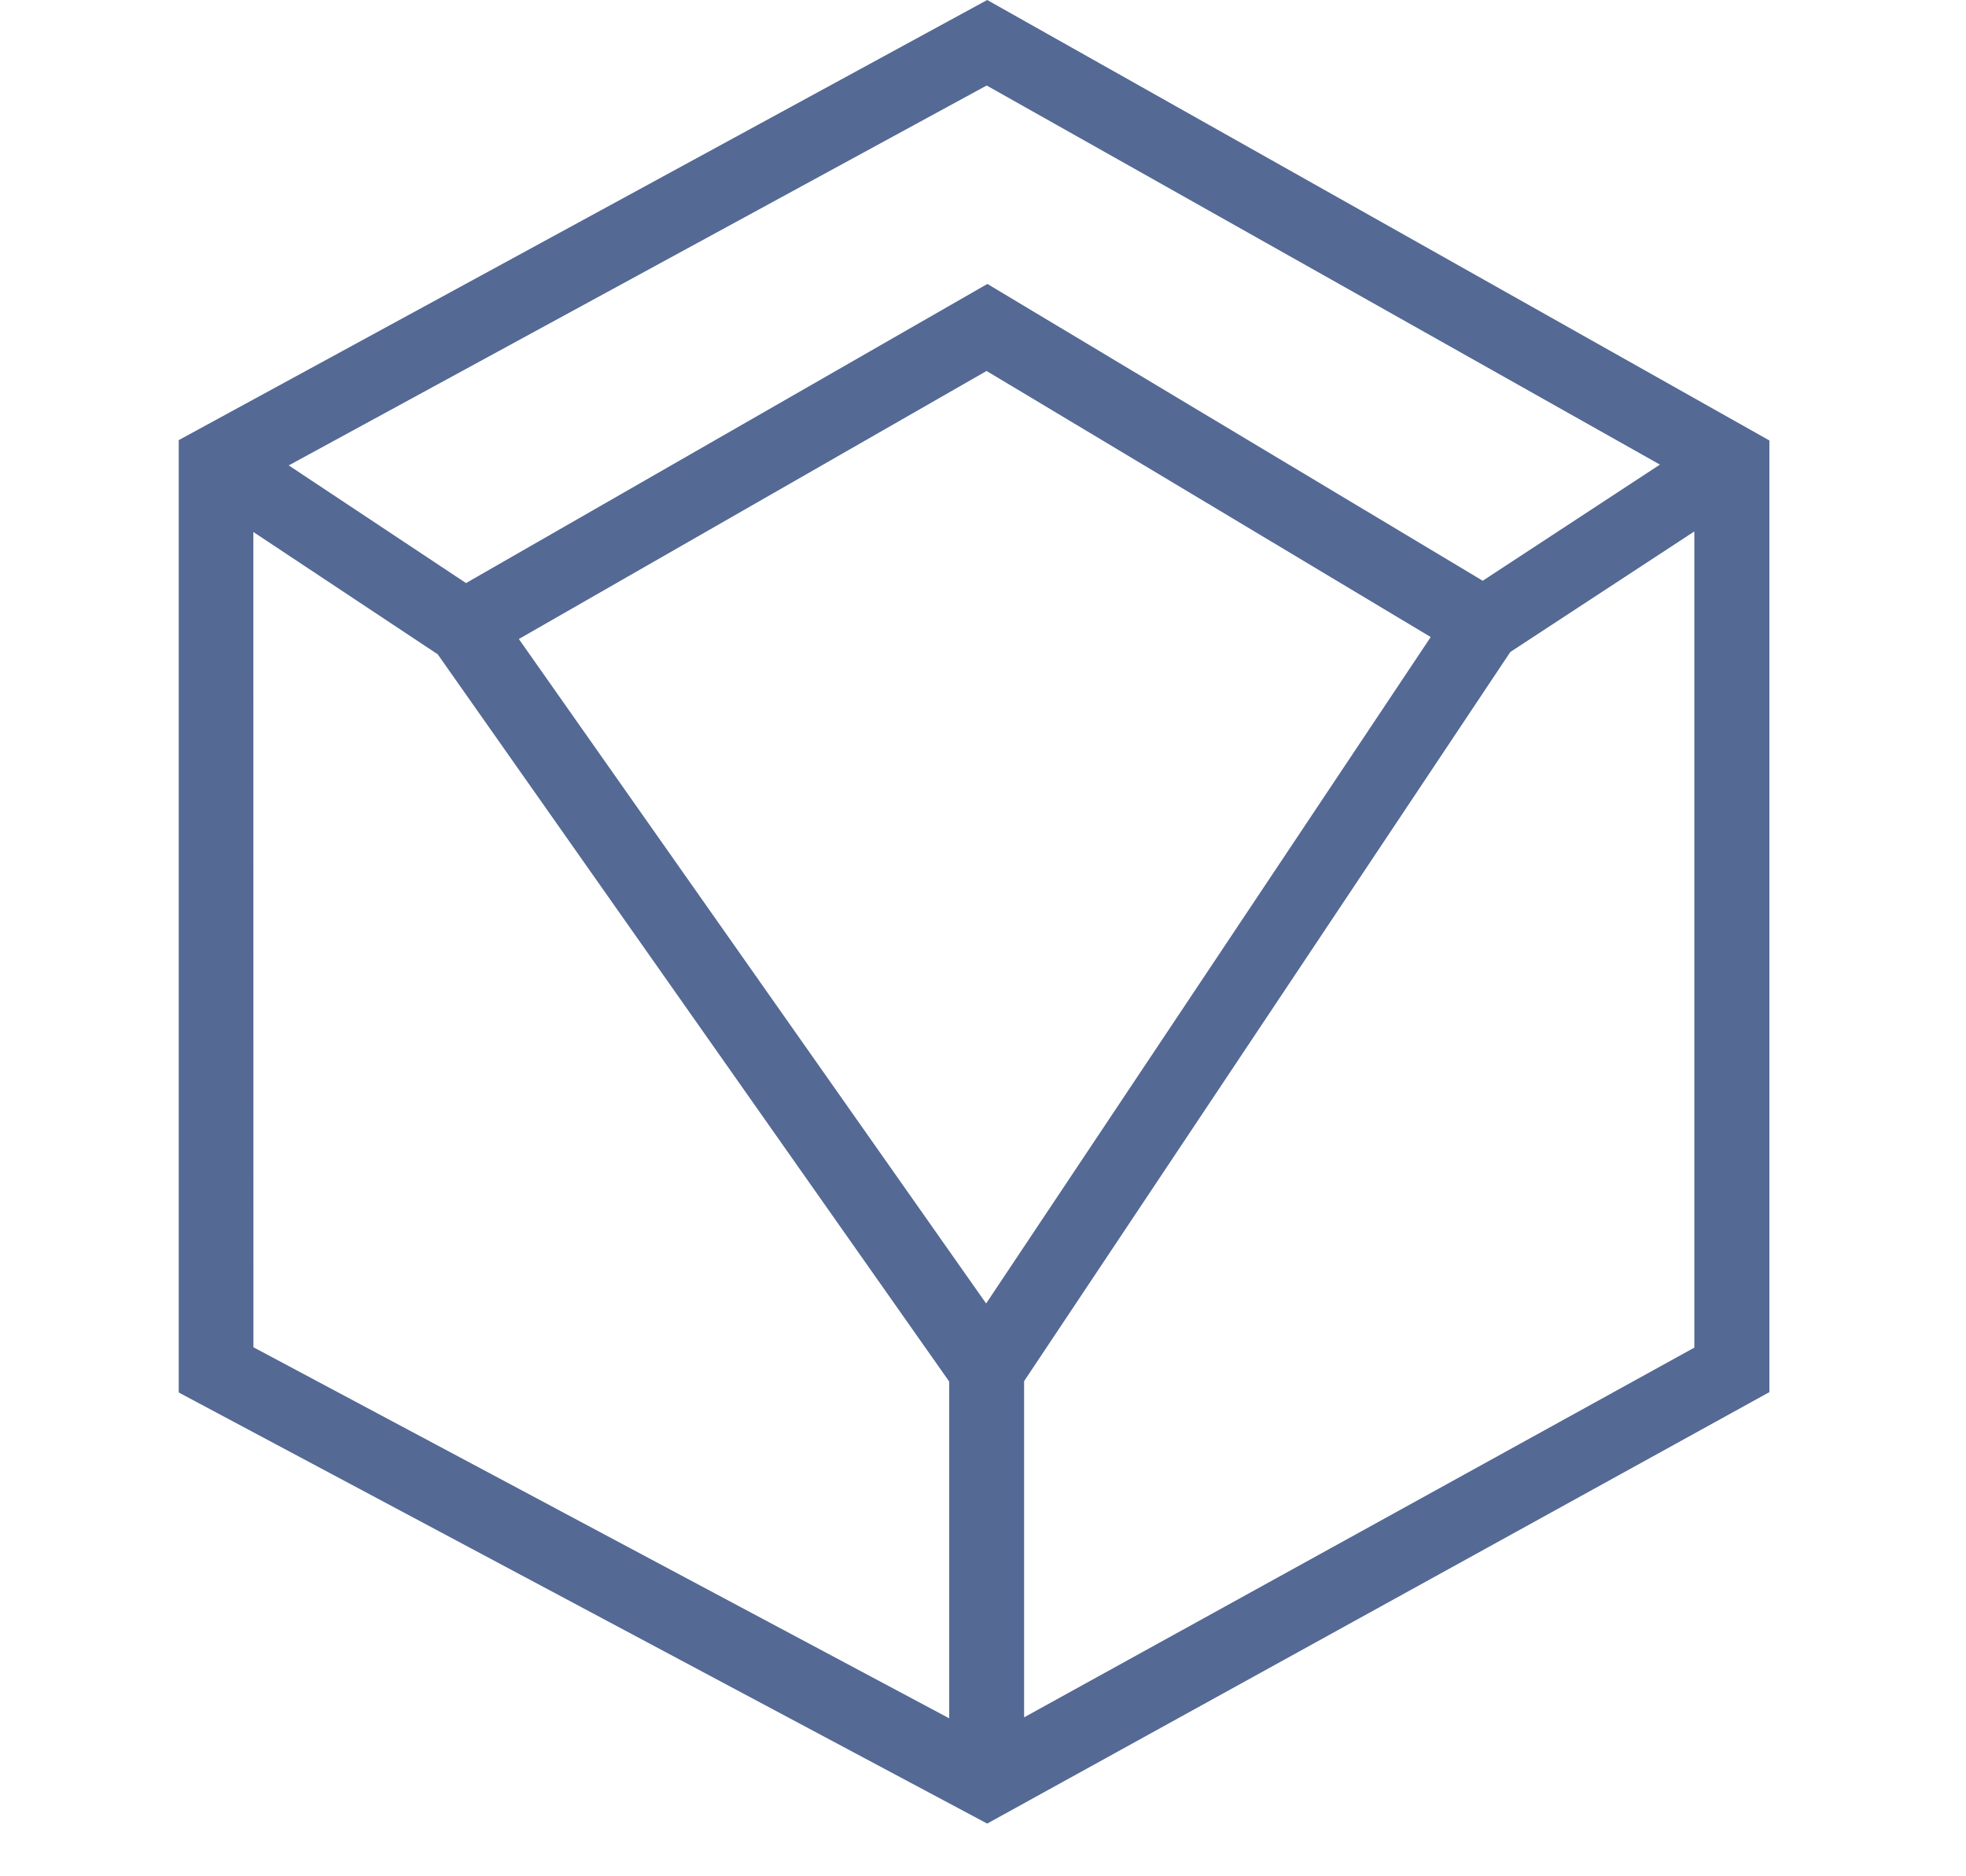 <?xml version="1.0" encoding="UTF-8" ?><svg xmlns="http://www.w3.org/2000/svg" xmlns:xlink="http://www.w3.org/1999/xlink" width="22" height="21" viewBox="0 0 22 21">
  <defs>
    <clipPath id="clip-Artboard_5">
      <rect width="22" height="21"/>
    </clipPath>
  </defs>
  <g id="Artboard_5" data-name="Artboard – 5" clip-path="url(#clip-Artboard_5)">
    <rect width="22" height="21" fill="transparent"/>
    <path id="Path_12676" data-name="Path 12676" d="M1155.974,851.985l-9.047,4.926V867.57l9.047,4.825,8.753-4.829V856.915Zm7.528,5.2-1.983,1.3-5.543-3.322-5.834,3.348-1.984-1.317,7.81-4.252Zm-7.54,9.389-5.229-7.437,5.234-3,4.97,2.978Zm-8.2-8.635,2.063,1.369,5.724,8.14v3.769l-7.786-4.153Zm8.625,13.267v-3.763l5.441-8.161,2.059-1.349v9.135Z" transform="translate(-1144.927 -851.985)" fill="#546994"/>
  </g>
</svg>
